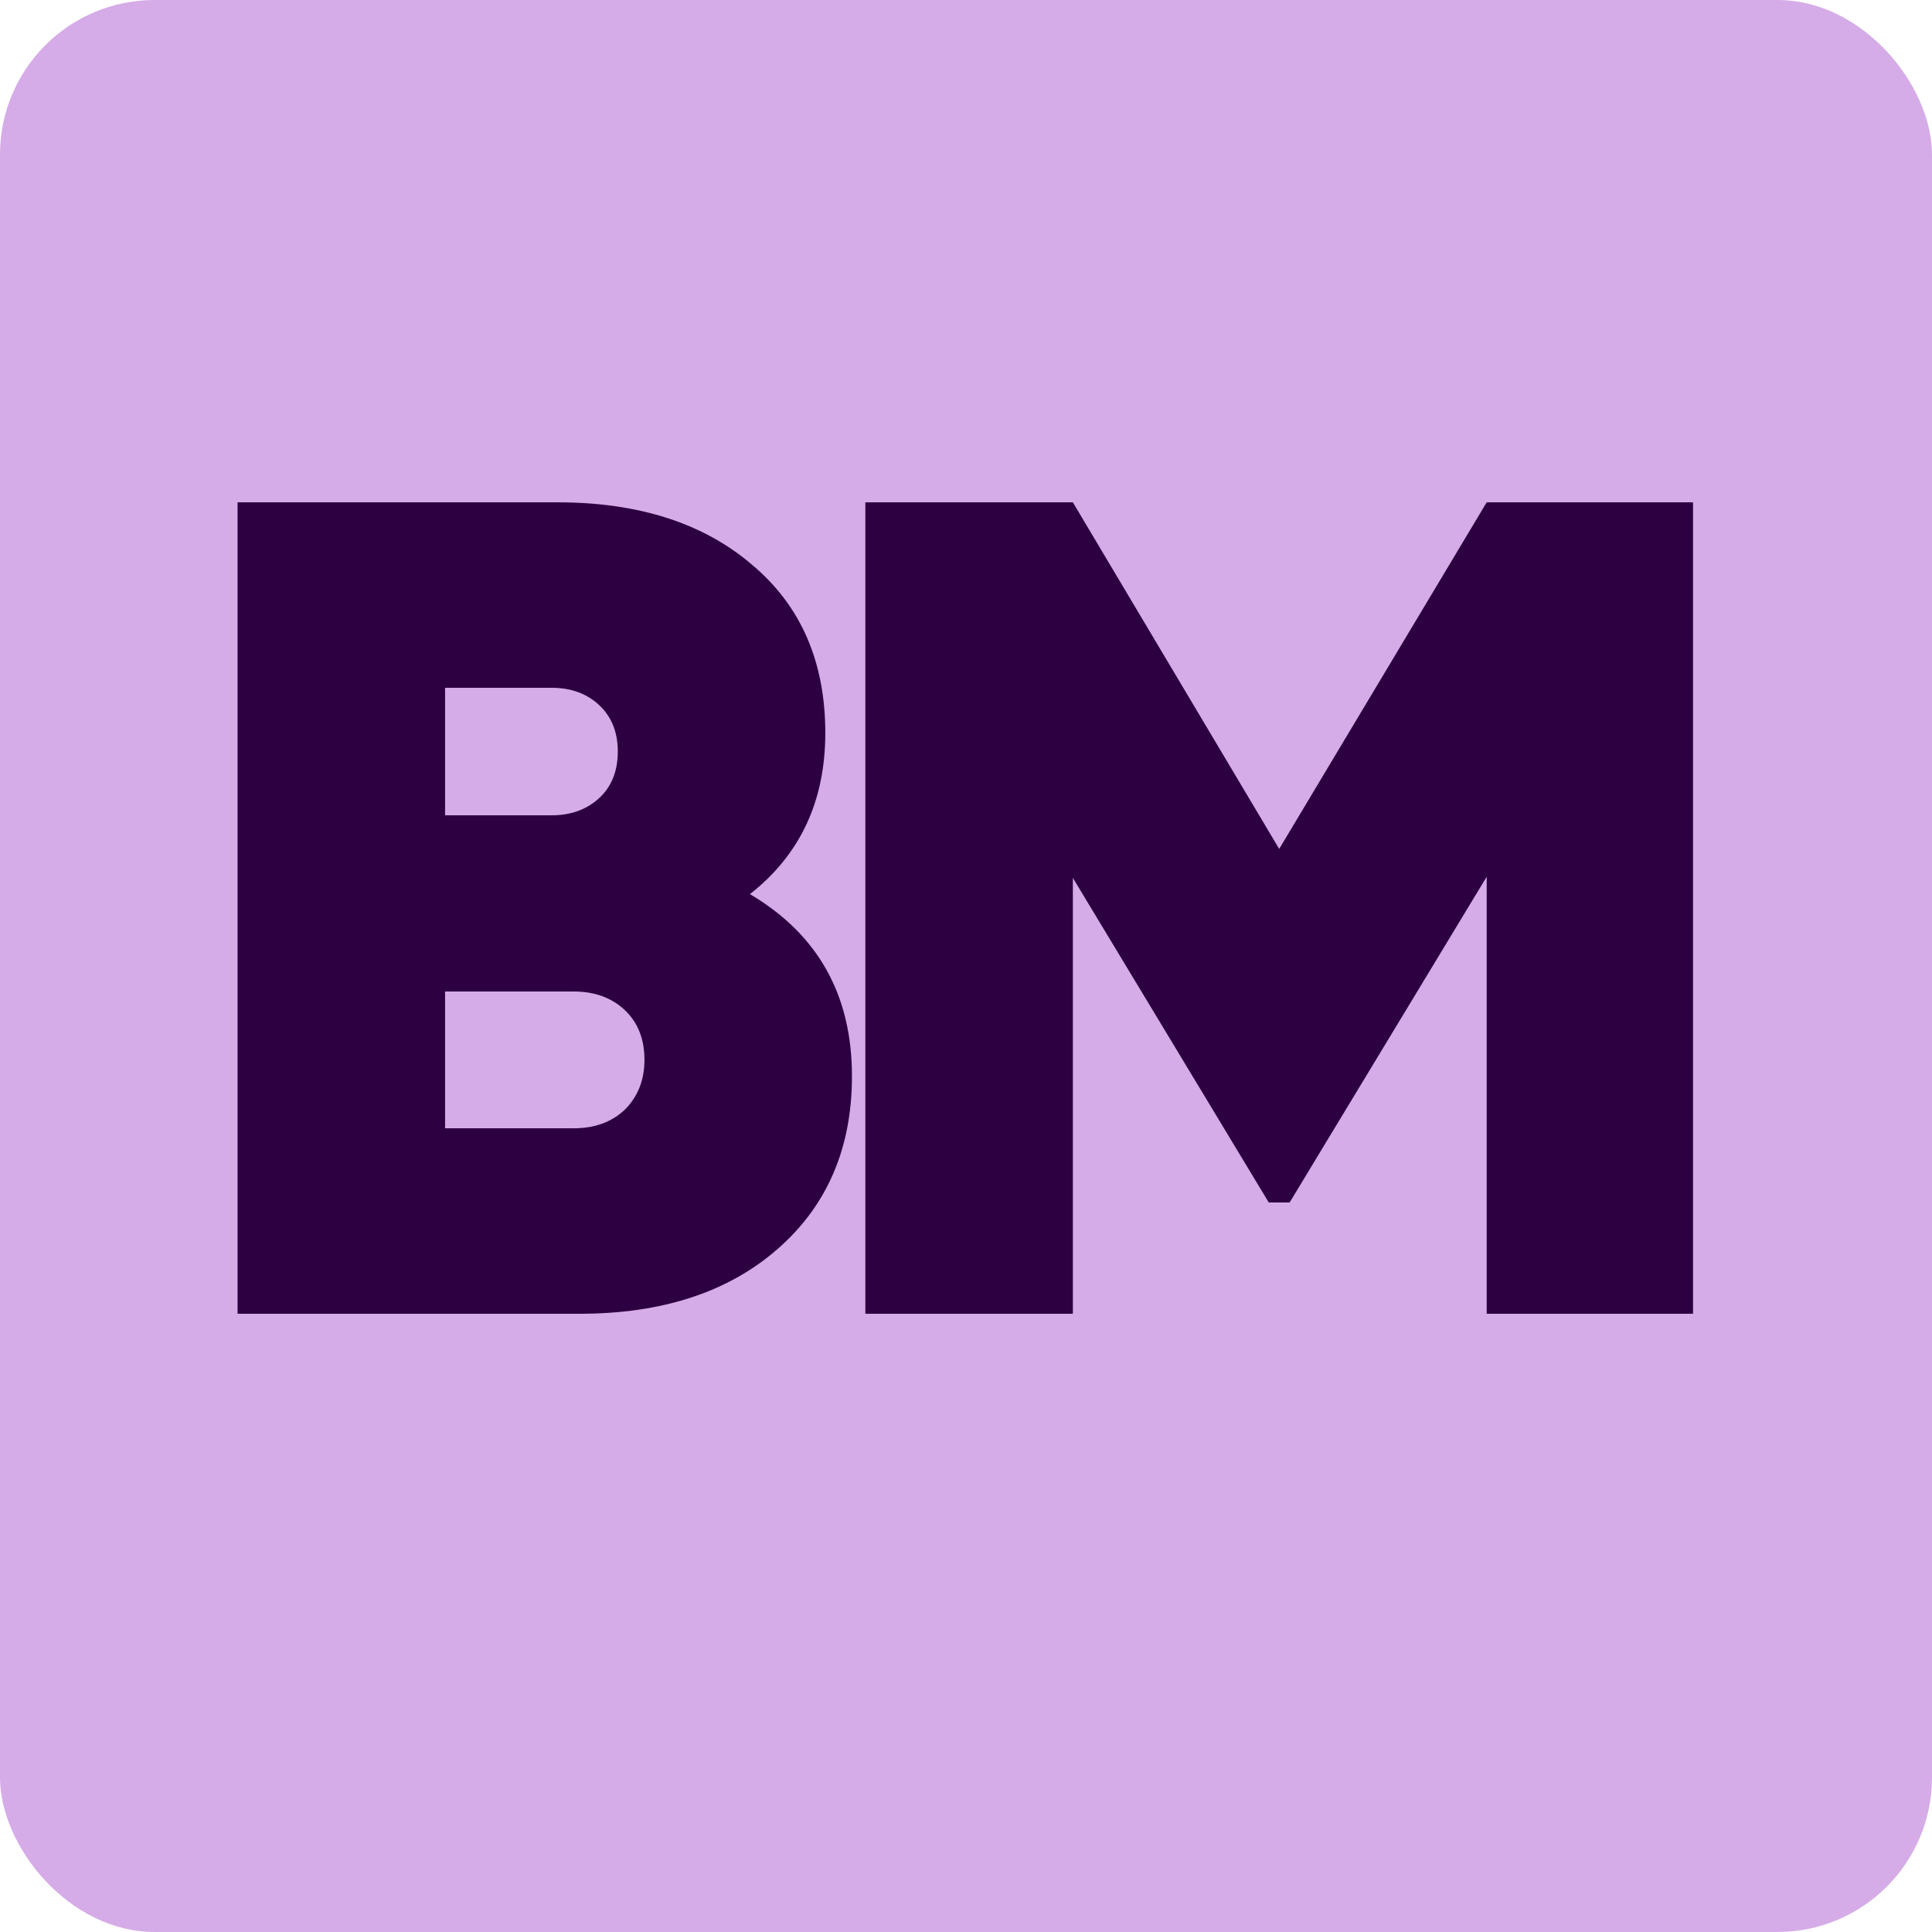 <?xml version="1.0" encoding="UTF-8"?> <svg xmlns="http://www.w3.org/2000/svg" width="100" height="100" viewBox="0 0 100 100" fill="none"><rect width="100" height="100" rx="8" fill="#D5ACE7"></rect><path d="M38.817 46.28C42.337 48.36 44.097 51.5 44.097 55.7C44.097 59.42 42.817 62.4 40.257 64.64C37.697 66.88 34.277 68 29.997 68H12.297V26H28.857C33.057 26 36.417 27.08 38.937 29.24C41.457 31.36 42.717 34.26 42.717 37.94C42.717 41.46 41.417 44.24 38.817 46.28ZM28.557 35.6H23.037V42.2H28.557C29.517 42.2 30.317 41.92 30.957 41.36C31.637 40.76 31.977 39.94 31.977 38.9C31.977 37.9 31.657 37.1 31.017 36.5C30.377 35.9 29.557 35.6 28.557 35.6ZM29.697 58.4C30.777 58.4 31.657 58.08 32.337 57.44C33.017 56.76 33.357 55.9 33.357 54.86C33.357 53.78 33.017 52.92 32.337 52.28C31.657 51.64 30.777 51.32 29.697 51.32H23.037V58.4H29.697ZM87.631 26V68H76.951V45.38L66.751 62.24H65.671L55.531 45.44V68H44.791V26H55.531L66.211 43.94L76.951 26H87.631Z" fill="#2D0041"></path></svg> 